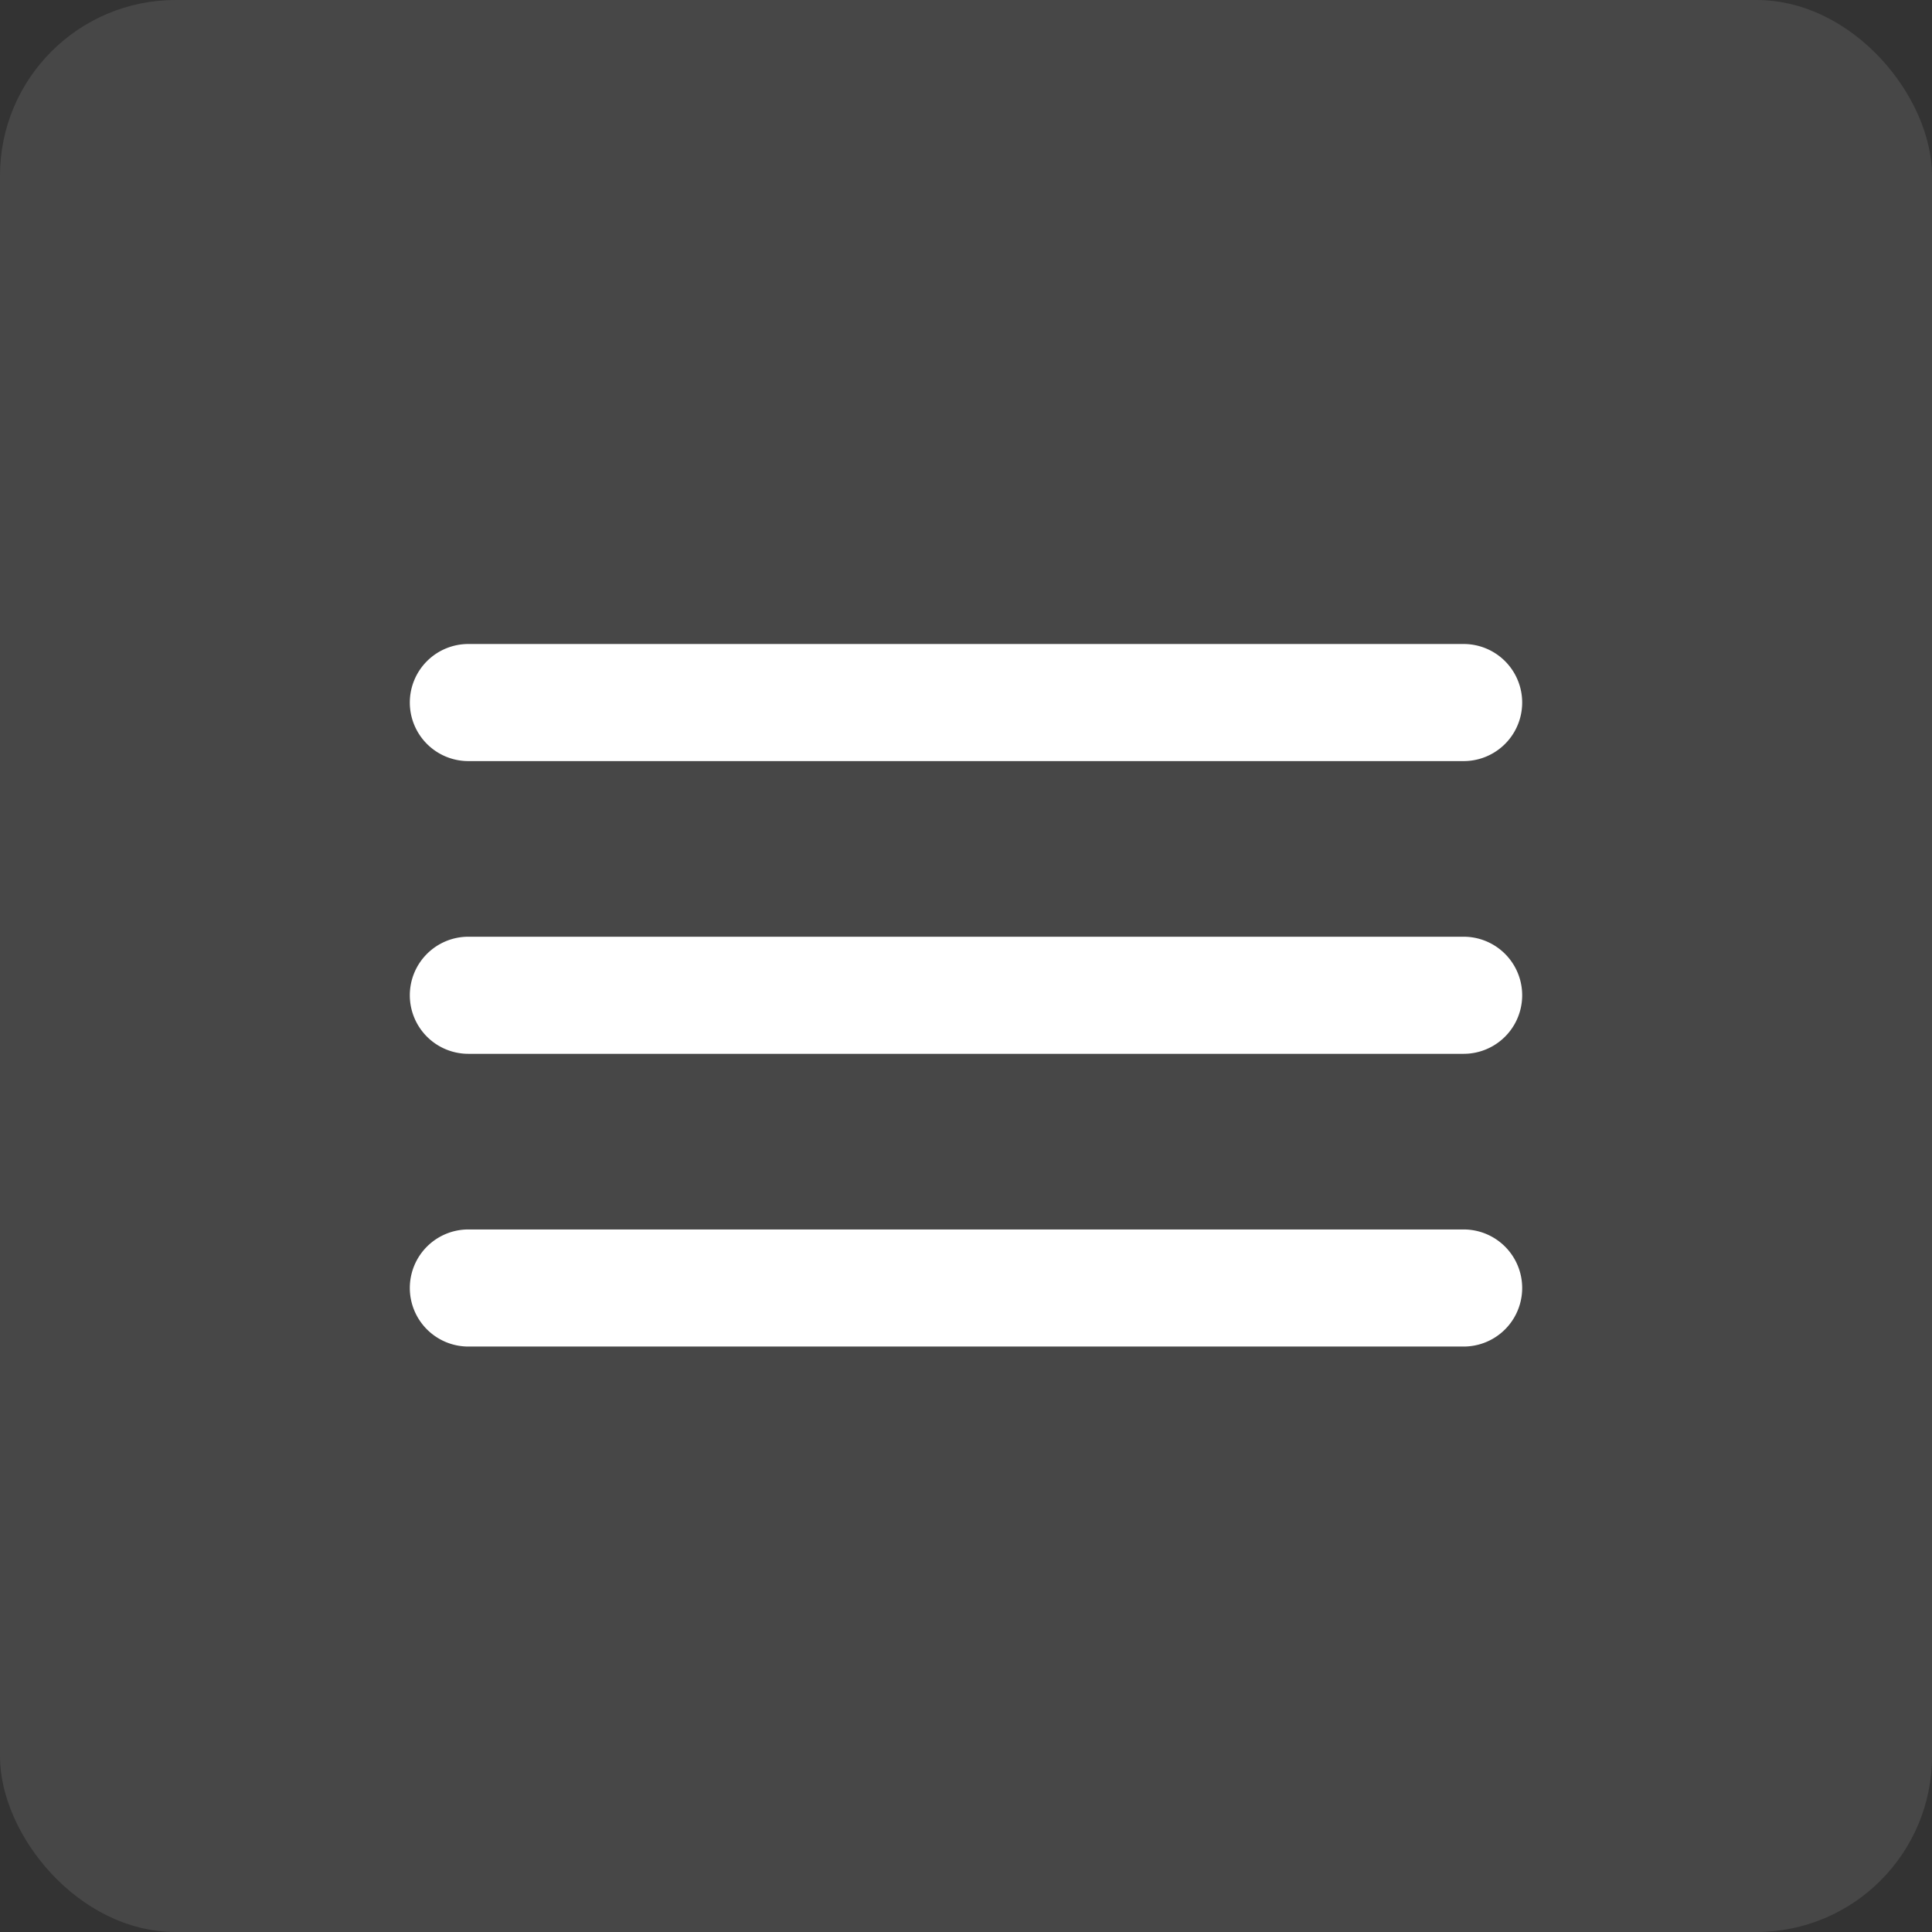 <svg xmlns="http://www.w3.org/2000/svg" width="33" height="33" viewBox="0 0 33 33">
  <rect x="0" y="0" width="33" height="33" fill="#333333" stroke="none"/>
  <g id="Menu" transform="translate(0 0.083)">
    <rect id="Rectangle_2" data-name="Rectangle 2" width="33" height="33" rx="3" transform="translate(0 -0.083)" fill="#fff" opacity="0.1"/>
    <g id="Group_17093" data-name="Group 17093" transform="translate(0 3)">
      <path id="Path_75428" data-name="Path 75428" d="M-2,0H15a1,1,0,0,1,0,2H-2A1,1,0,0,1-3,1,1,1,0,0,1-2,0Z" transform="translate(10 7.917)" fill="#fff"/>
      <path id="Path_75429" data-name="Path 75429" d="M-2,0H15a1,1,0,0,1,0,2H-2A1,1,0,0,1-3,1,1,1,0,0,1-2,0Z" transform="translate(10 12.917)" fill="#fff"/>
      <path id="Path_75430" data-name="Path 75430" d="M-2,0H15a1,1,0,0,1,0,2H-2A1,1,0,0,1-3,1,1,1,0,0,1-2,0Z" transform="translate(10 17.917)" fill="#fff"/>
    </g>
  </g>
</svg>
